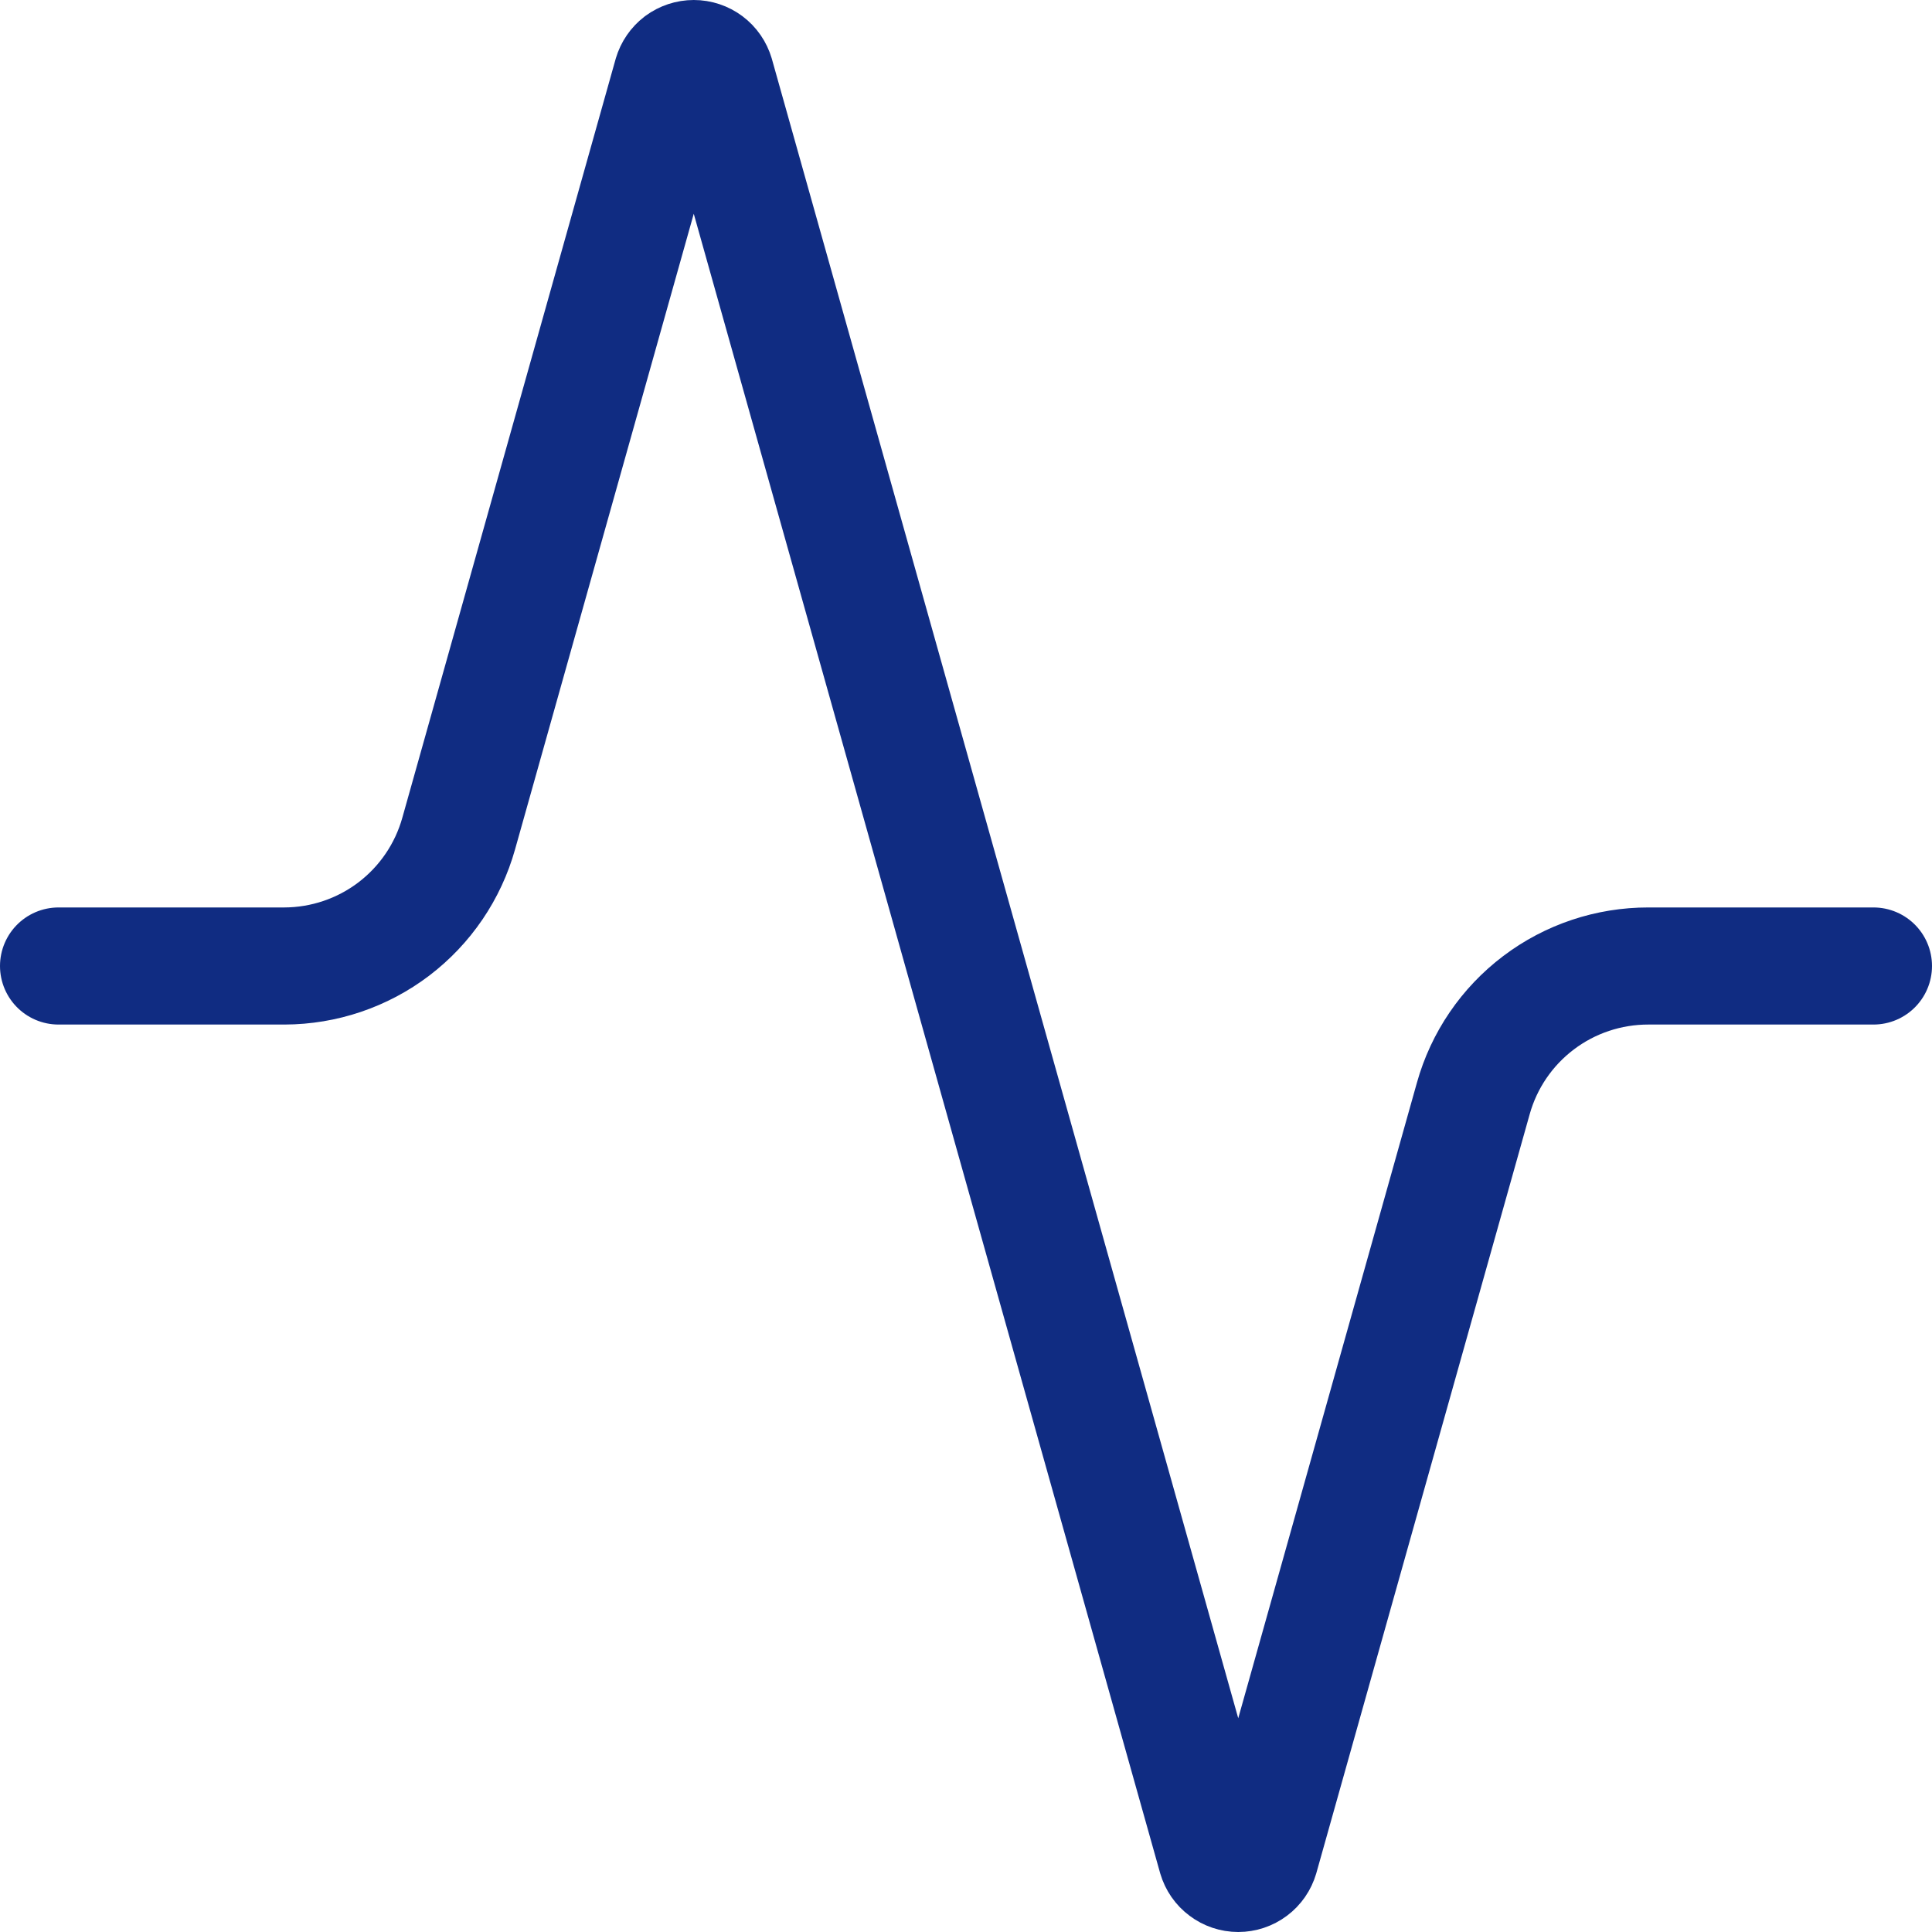<?xml version="1.0" encoding="UTF-8"?> <svg xmlns="http://www.w3.org/2000/svg" width="33" height="33" viewBox="0 0 33 33" fill="none"><path d="M32 16.5H28.156C27.479 16.499 26.819 16.719 26.279 17.128C25.739 17.536 25.347 18.111 25.165 18.763L21.522 31.721C21.498 31.802 21.45 31.872 21.383 31.922C21.315 31.973 21.234 32 21.15 32C21.066 32 20.985 31.973 20.918 31.922C20.85 31.872 20.802 31.802 20.778 31.721L12.222 1.279C12.198 1.199 12.15 1.128 12.082 1.077C12.015 1.027 11.934 1 11.85 1C11.766 1 11.685 1.027 11.617 1.077C11.55 1.128 11.502 1.199 11.478 1.279L7.835 14.237C7.653 14.887 7.264 15.459 6.727 15.868C6.19 16.276 5.534 16.498 4.859 16.5H1" stroke="#102C82" stroke-width="2" stroke-linecap="round" stroke-linejoin="round"></path></svg> 